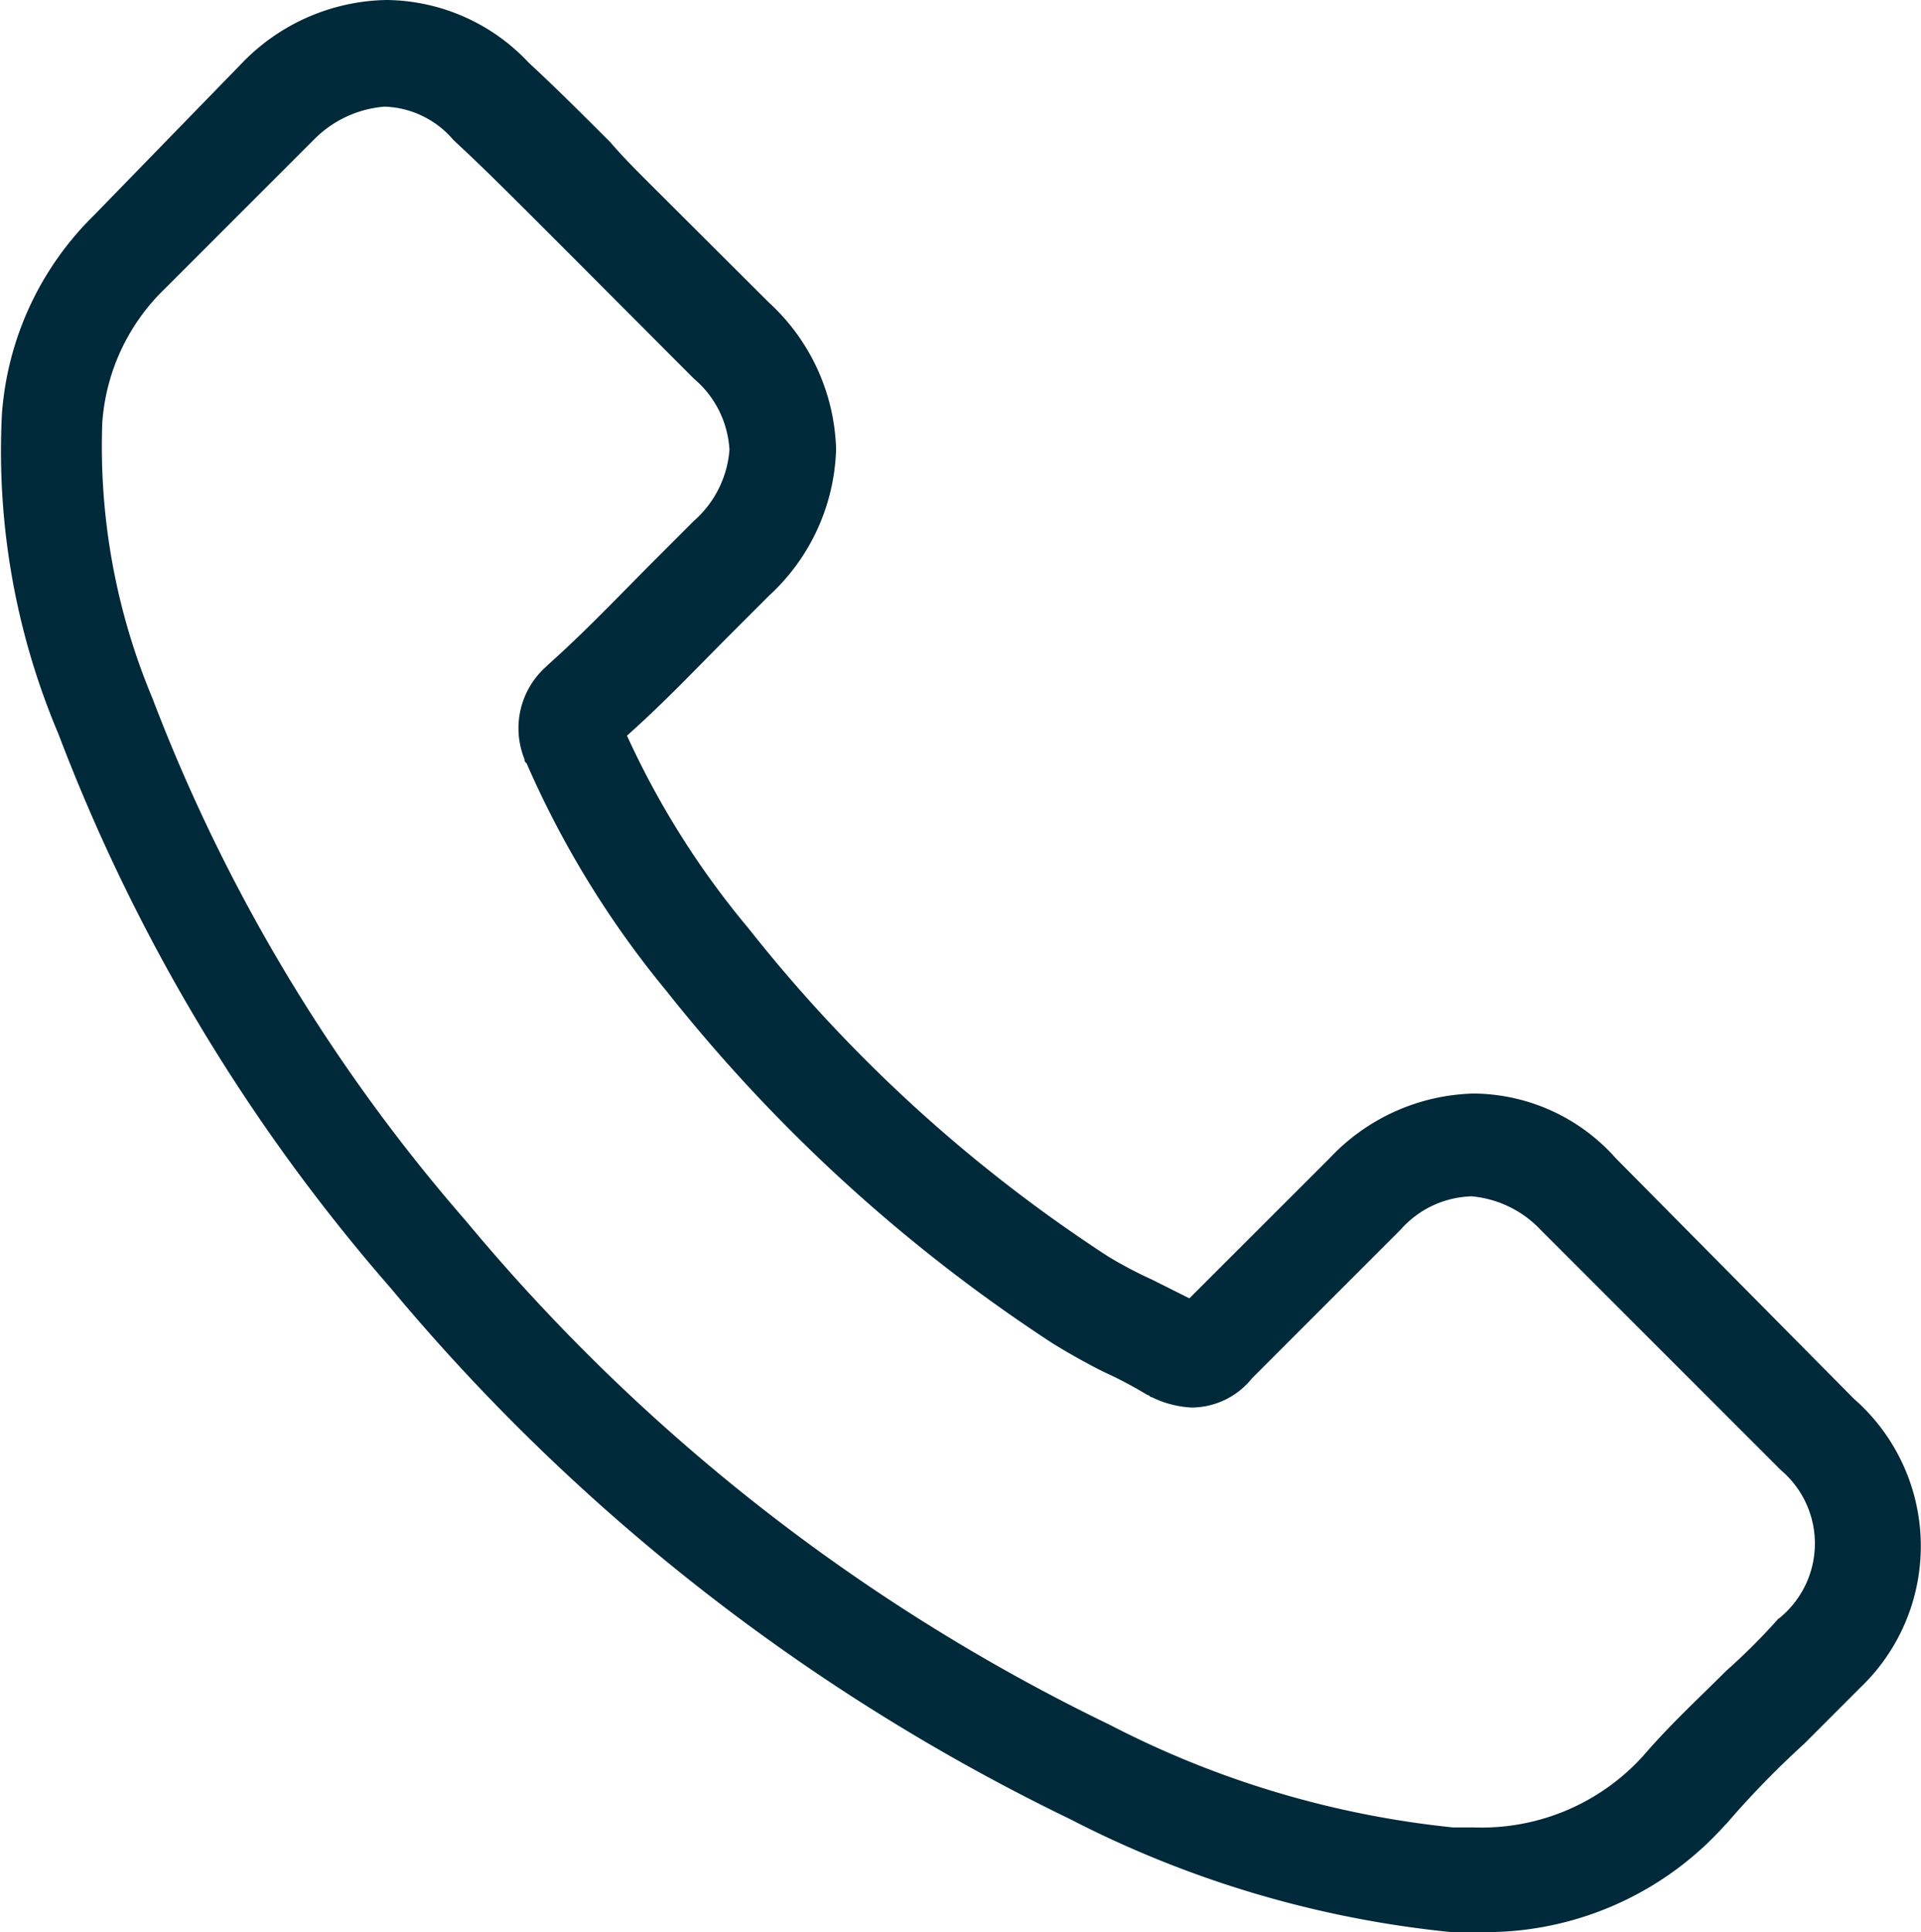 <svg xmlns="http://www.w3.org/2000/svg" width="24.86" height="25" viewBox="0 0 24.86 25">
  <path id="Path_3634" data-name="Path 3634" d="M28.1,21.8,25.02,18.689a2.482,2.482,0,0,0-1.84-.839,2.643,2.643,0,0,0-1.867.839L19.5,20.5l-.487-.244a5.449,5.449,0,0,1-.568-.3,19.4,19.4,0,0,1-4.654-4.248,10.975,10.975,0,0,1-1.569-2.489c.487-.433.92-.893,1.353-1.326l.487-.487a2.673,2.673,0,0,0,.866-1.894,2.673,2.673,0,0,0-.866-1.894L12.52,6.081c-.189-.189-.352-.352-.514-.541-.352-.352-.7-.7-1.055-1.028A2.552,2.552,0,0,0,9.111,3.7a2.658,2.658,0,0,0-1.867.812L5.323,6.487a4.007,4.007,0,0,0-1.19,2.57,9.38,9.38,0,0,0,.731,4.14,23.706,23.706,0,0,0,4.3,7.17,26.413,26.413,0,0,0,8.793,6.872A13.718,13.718,0,0,0,22.883,28.7h.352a4.159,4.159,0,0,0,3.193-1.38l.027-.027a11.8,11.8,0,0,1,1-1.028l.731-.731A2.532,2.532,0,0,0,28.1,21.8Zm-.974,2.841a7.978,7.978,0,0,1-.676.676c-.352.352-.731.7-1.082,1.109a2.822,2.822,0,0,1-2.192.92H22.91a12.4,12.4,0,0,1-4.437-1.326A24.938,24.938,0,0,1,10.139,19.5a22.462,22.462,0,0,1-4.058-6.764,8.429,8.429,0,0,1-.649-3.571,2.669,2.669,0,0,1,.812-1.732L8.164,5.513a1.444,1.444,0,0,1,.92-.433,1.219,1.219,0,0,1,.893.433c.352.325.676.649,1.028,1l.541.541L13.088,8.6a1.3,1.3,0,0,1,.46.92,1.363,1.363,0,0,1-.46.92l-.487.487c-.487.487-.92.947-1.407,1.38l-.027.027a1.065,1.065,0,0,0-.271,1.19c0,.027,0,.027.027.054a12.431,12.431,0,0,0,1.813,2.949,21.041,21.041,0,0,0,4.978,4.545c.216.135.46.271.676.379a5.449,5.449,0,0,1,.568.3c.027,0,.027.027.054.027a1.323,1.323,0,0,0,.514.135,1.008,1.008,0,0,0,.785-.379l1.921-1.921a1.273,1.273,0,0,1,.92-.433,1.4,1.4,0,0,1,.893.433l3.111,3.111A1.244,1.244,0,0,1,27.13,24.642Z" transform="translate(-4.108 -3.7)" fill="#00293a"/>
</svg>
